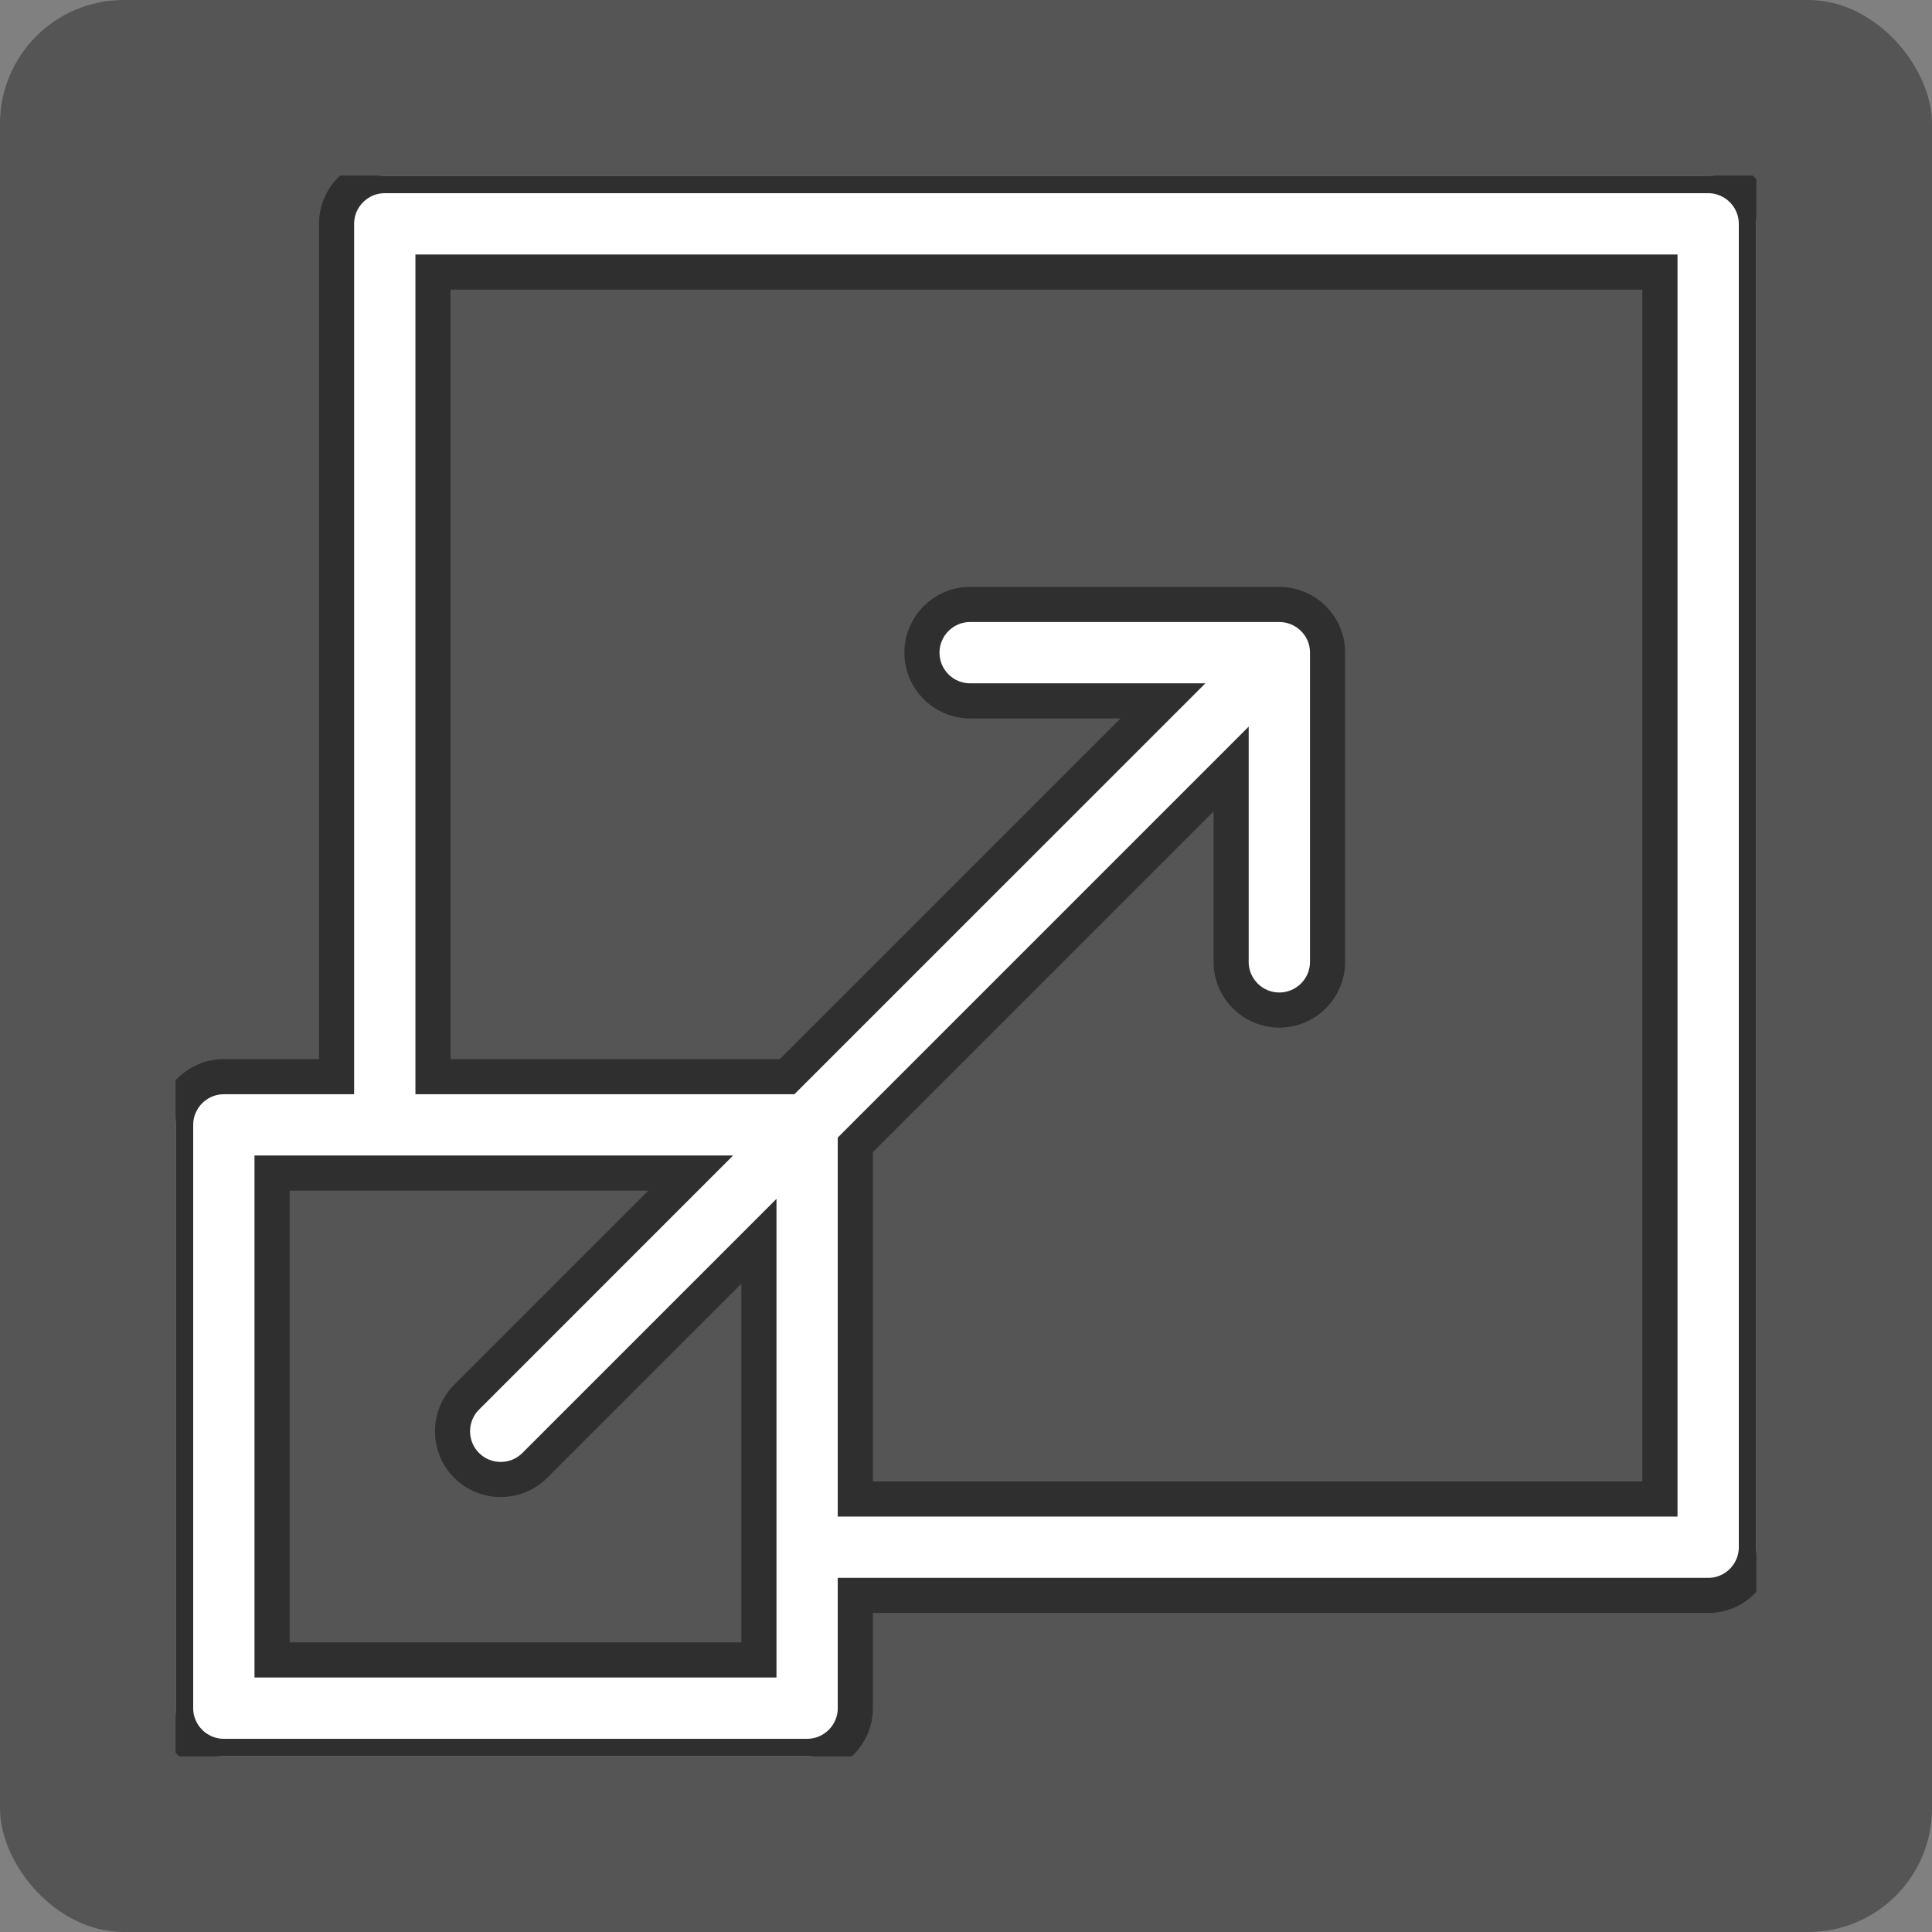 <svg width="44" height="44" viewBox="0 0 44 44" fill="none" xmlns="http://www.w3.org/2000/svg">
<rect x="0" y="0" width="44" height="44" fill="#808080" stroke="none"/>
<rect width="44" height="44" rx="2.817" fill="#1C1C1C" fill-opacity="0.43"/>
<g clip-path="url(#clip0_1111_11836)">
<path d="M38.902 4H8.763C8.157 4 7.665 4.492 7.665 5.098V24.521H5.098C4.492 24.521 4 25.012 4 25.619V38.902C4 39.508 4.492 40 5.098 40H18.381C18.988 40 19.479 39.508 19.479 38.902V36.335H38.902C39.508 36.335 40 35.843 40 35.237V5.098C40 4.492 39.508 4 38.902 4ZM17.284 37.804H6.196V26.716H15.73L10.627 31.82C10.198 32.249 10.198 32.944 10.627 33.373C11.055 33.801 11.749 33.803 12.18 33.373L17.284 28.269V37.804ZM37.804 34.139H19.479V26.073L28.038 17.514V21.905C28.038 22.512 28.529 23.003 29.136 23.003C29.742 23.003 30.234 22.512 30.234 21.905V14.864C30.234 14.238 29.722 13.766 29.136 13.766H22.095C21.488 13.766 20.997 14.258 20.997 14.864C20.997 15.471 21.488 15.962 22.095 15.962H26.486L17.926 24.521H9.861V6.196H37.804V34.139Z" fill="white" stroke="#2F2F2F" stroke-width="0.8"/>
</g>
<defs>
<clipPath id="clip0_1111_11836">
<rect width="36" height="36" fill="white" transform="translate(4 4)"/>
</clipPath>
</defs>
</svg>
